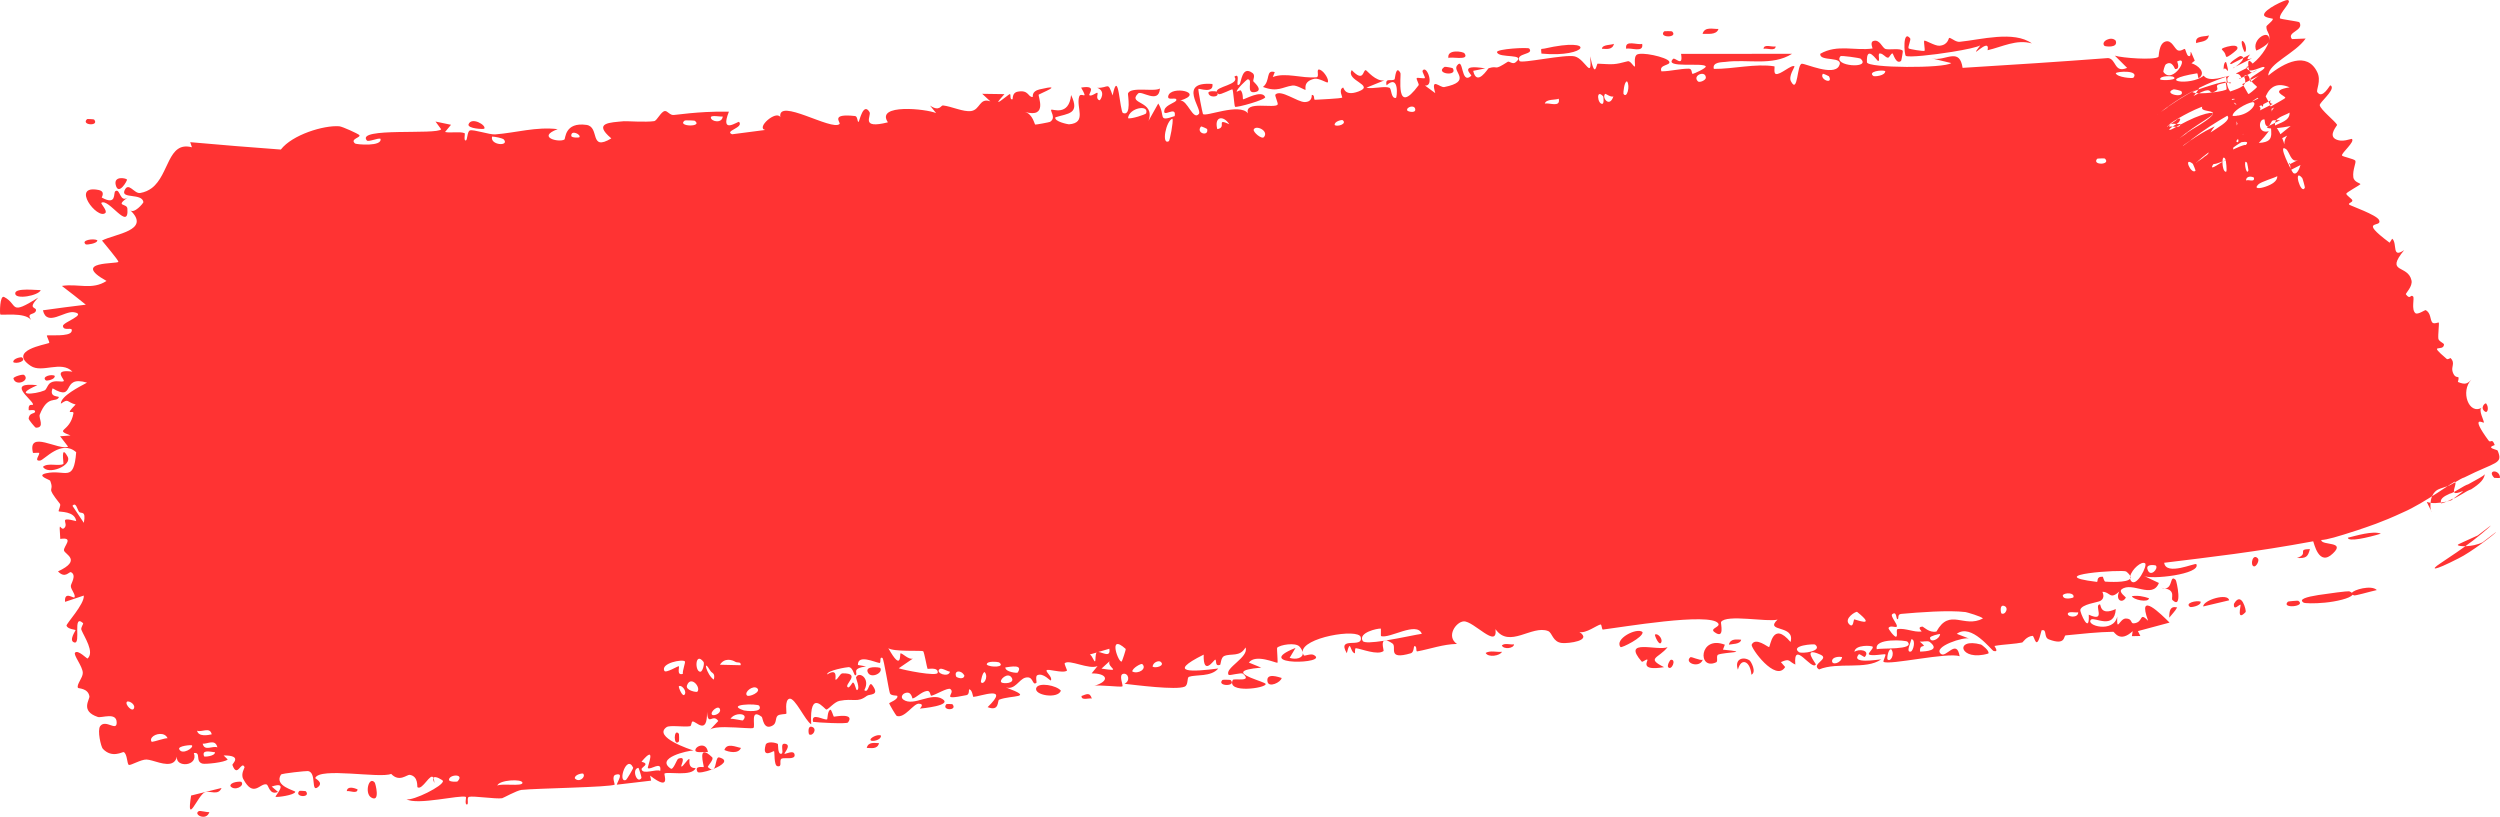 <?xml version="1.0" encoding="UTF-8"?> <svg xmlns="http://www.w3.org/2000/svg" viewBox="0 0 594.336 194.178" fill="none"><path d="M47.233 192.854C47.6 192.643 49.133 193.153 49.774 193.062C49.058 195.292 45.879 193.619 47.233 192.854ZM107.221 29.667C106.745 30.239 106.271 30.811 105.801 31.382C107.214 31.679 109.148 31.189 110.442 31.654C110.658 31.732 110.179 33.349 110.685 33.397C111.193 33.445 110.995 31.274 111.723 31.007C112.554 30.715 116.403 32.054 117.721 31.952C122.668 31.566 127.512 30.073 132.58 30.707C127.486 32.592 132.838 33.951 134.171 33.178C134.483 32.999 134.183 28.963 139.419 29.693C142.697 30.157 139.979 36.111 145.333 32.9C140.83 29.1 145.102 29.142 148.305 28.82C148.851 28.765 153.545 29.097 155.513 28.798C156.2 28.694 157.13 26.512 158.056 26.4C158.692 26.324 159.258 27.451 160.201 27.334C162.68 27.03 165.189 26.78 167.762 26.64C169.568 26.543 171.405 26.505 173.288 26.549C171.048 32.156 175.473 28.736 175.711 28.981C176.869 30.389 172.089 31.121 174.048 31.922C176.738 31.578 179.245 31.245 181.902 30.899C179.672 30.377 184.518 26.126 185.514 27.846C184.752 23.073 197.791 31.217 199.585 29.478C199.953 29.111 197.214 26.916 203.282 27.586C203.934 27.662 203.792 29.128 204.12 28.97C204.317 28.874 205.22 24.181 206.713 26.635C207.266 27.529 204.375 30.775 211.084 29.079C208.067 24.581 220.25 25.876 222.546 26.889C222.06 26.291 221.574 25.692 221.09 25.094C223.388 26.637 223.671 25.013 224.169 25.065C226.174 25.271 229.061 26.676 230.894 26.394C233.04 26.068 232.833 23.151 235.446 24.1C234.798 23.5 234.15 22.901 233.504 22.302C235.259 22.329 237.022 22.355 238.792 22.38C235.007 26.54 239.69 22.499 239.998 22.392C240.501 22.214 239.88 23.848 240.725 23.588C240.812 23.549 240.572 22.071 241.887 21.805C244.639 21.254 244.341 23.158 245.509 23.049C245.616 23.031 245.139 21.719 247.141 21.251C253.5 19.759 247.189 22.28 246.952 22.484C246.648 22.753 249.265 28.191 243.661 26.611C245.538 27.107 245.909 29.572 246.12 29.618C246.305 29.655 249.465 29.068 249.636 28.969C251.131 28.011 249.634 26.419 249.914 26.093C250.141 25.83 254.12 27.751 254.635 22.588C256.822 27.149 253.898 26.937 250.898 27.889C250.523 28.887 253.953 29.572 254.132 29.556C258.481 29.219 255.782 25.535 256.547 22.992C256.947 21.662 258.924 24.165 257.022 20.823C260.953 20.157 258.704 22.347 258.981 22.625C259.406 23.032 260.701 21.935 260.883 22.054C261.151 22.231 260.363 23.497 261.393 23.844C261.563 23.893 263.013 21.706 260.866 20.877C263.657 20.96 263.295 19.216 264.507 22.692C265.907 15.833 266.199 26.554 266.981 26.873C269.063 27.711 268.079 22.485 268.164 22.22C268.781 20.516 274.437 21.902 275.759 21.036C275.509 24.874 271.368 21.416 270.568 22.218C267.891 24.889 274.754 23.805 273.04 28.735C273.812 27.358 274.587 25.981 275.359 24.603C277.201 27.546 275.027 29.059 279.263 27.604C279.765 24.902 276.239 28.259 276.834 26.115C277.181 24.857 279.67 24.4 279.67 23.751C279.658 22.971 277.464 24.067 277.728 22.845C278.316 20.207 286.738 22.02 280.578 23.914C282.322 23.735 283.624 28.791 285.019 27.075C285.921 25.961 279.84 19.313 288.236 19.963C288.603 22.37 284.974 20.938 284.899 21.129C284.794 21.407 285.851 26.82 285.981 27.081C286.439 27.939 294.679 24.35 296.686 26.952C295.728 23.852 303.044 25.883 303.741 24.859C303.926 24.577 303.001 22.705 303.206 22.482C304.484 21.155 308.475 24.311 310.207 24.262C312.146 24.209 311.769 22.559 311.877 22.553C312.734 22.578 312.146 23.765 312.666 23.72C313.451 23.652 318.86 23.45 319.11 23.192C319.182 23.112 318.15 21.275 319.294 20.818C319.494 20.739 319.542 23.012 322.948 21.753C327.047 20.239 319.807 19.176 321.359 16.667C324.328 19.821 323.968 16.486 324.72 16.69C324.98 16.765 327.092 19.453 329.117 19.108C327.69 19.688 326.263 20.268 324.833 20.848C326.315 21.23 329.062 20.386 330.291 20.852C330.894 21.079 330.604 23.452 331.861 23.286C332.128 23.238 332.718 17.466 329.634 20.285C329.207 18.276 330.876 19.471 331.561 18.837C331.664 18.739 331.824 15.311 332.926 17.343C333.191 17.844 331.574 27.937 337.252 20.263C337.434 20.015 336.632 18.834 336.807 18.56C336.93 18.375 338.567 18.746 338.729 18.555C338.894 18.352 338.012 17.062 338.204 16.779C339.192 15.317 341.076 20.563 338.774 20.341C339.586 20.942 340.399 21.543 341.213 22.143C340.064 18.167 342.318 20.907 343.363 20.695C350.044 19.342 345.307 17.085 346.355 15.629C348.034 13.29 347.189 20.327 349.774 18.02C350.019 17.803 346.42 15.145 353.098 16.259C352.143 16.454 351.176 16.649 350.228 16.843C351.101 20.709 353.698 16.285 353.915 16.211C356.437 15.46 354.825 17.015 358.454 14.683C358.779 14.474 359.596 15.377 360.278 14.835C363.117 12.6 356.217 13.964 355.892 12.396C355.737 11.628 363.255 11.195 363.555 11.54C364.792 13.081 360.196 12.547 361.225 14.502C361.625 15.194 372.17 12.816 374.412 13.419C376.971 14.126 378.531 19.332 378.038 13.374C379.235 19.162 379.508 15.12 379.825 15.134C383.722 15.346 383.742 15.403 386.968 14.562C387.681 14.378 388.443 16.099 388.673 15.778C388.805 15.584 388.363 13.709 389.04 13.061C389.985 12.173 396.291 13.593 396.818 14.604C397.363 15.614 394.289 15.283 394.979 16.961C397.193 16.944 399.217 16.338 401.477 16.324C402.407 16.324 402.039 17.572 402.439 17.562C402.614 17.561 405.686 16.221 405.511 15.787C405.121 14.779 395.361 16.332 397.763 13.993C398.215 13.542 400.217 16.171 399.645 12.812C408.46 12.816 417.292 12.806 426.035 12.79C421.306 15.768 415.423 14.012 410.187 14.714C409.457 14.808 406.988 14.697 407.44 16.38C411.994 16.426 417.4 15.047 421.836 15.772C421.979 15.797 421.611 17.378 422.146 17.576C423.161 17.943 425.998 15.19 426.615 15.78C426.712 15.921 425.118 18.107 425.775 19.345C427.457 22.523 427.172 15.174 428.379 15.152C429.339 15.137 435.787 18.115 437.177 15.734C438.619 13.201 432.433 14.774 432.748 12.782C436.815 10.438 441.138 12.147 445.17 11.525C445.237 11.513 444.49 10.044 445.355 9.748C446.857 9.233 447.454 11.36 448.226 11.637C449.026 11.934 451.91 11.349 452.36 12.103C452.418 12.201 452.038 14.403 451.955 14.471C450.783 15.474 450.066 12.731 449.948 12.706C449.504 12.642 449.206 13.746 448.816 13.718C448.179 13.671 447.739 12.717 446.894 12.708C446.309 12.698 447.044 14.542 446.477 14.507C446.272 14.487 443.638 10.365 443.835 14.804C443.925 16.208 462.258 16.282 463.872 14.991C462.31 14.606 460.718 14.224 459.098 13.843C460.925 14.387 462.757 13.45 464.145 13.371C465.342 13.301 466.229 13.801 466.579 16.132C478.256 15.419 489.83 14.666 501.169 13.803C503.164 14.023 502.574 17.487 505.686 16.134C504.736 15.165 503.766 14.197 502.771 13.231C504.561 13.79 512.144 14.353 513.141 13.515C513.274 13.405 513.151 10.347 514.838 9.862C516.355 9.428 516.933 11.656 517.782 11.982C518.48 12.251 519.214 11.544 519.414 11.643C519.579 11.721 519.837 13.097 520.229 13.288C521.439 13.875 519.984 10.108 521.769 14.416C521.519 14.627 521.264 14.838 520.996 15.05C522.543 15.489 524.543 17.259 522.783 18.547C522.466 18.771 522.563 17.389 522.306 17.43C511.779 19.151 520.789 20.586 523.896 17.981C524.498 18.902 525.983 18.869 527.137 18.666C528.344 18.455 529.094 18.097 529.179 18.282C529.429 18.815 529.212 20.49 530.159 21.713C530.191 21.866 531.416 21.366 530.541 21.676C530.159 21.82 528.869 22.341 527.972 22.976C527.562 23.274 527.297 23.57 527.582 23.699C527.87 23.829 528.532 23.864 529.372 23.929C529.724 23.952 530.306 23.834 530.706 23.744C531.104 23.653 531.309 23.585 531.326 23.546C531.366 23.472 530.741 23.48 530.551 23.557C531.429 25.562 532.416 24.812 530.744 24.27C529.851 24.046 528.029 23.897 524.538 25.024C521.076 26.064 516.388 28.951 515.9 29.441C515.153 30.074 515.063 30.223 515.243 30.148C515.583 29.66 517.235 28.811 517.602 28.342C518.447 27.967 518.435 28.306 518.052 28.967C517.69 29.428 516.063 30.265 515.728 30.747C515.648 30.992 515.963 30.915 516.753 30.495C517.585 30.045 518.727 29.405 519.982 28.777C522.351 27.61 524.308 26.993 525.248 26.87C526.15 26.773 526.422 26.955 525.533 27.645C525.025 28.031 524.198 28.541 522.543 29.628C521.729 30.168 520.694 30.877 519.619 31.693C518.59 32.466 517.42 33.465 517.747 33.236C518.062 32.784 519.589 31.999 519.929 31.566C520.309 31.315 520.714 31.05 521.156 30.762C532.346 24.162 520.572 28.11 524.218 24.49C525.283 23.455 529.162 22.109 531.224 21.385C533.383 20.594 534.315 19.946 533.46 18.11C534.855 17.02 534.79 19.392 535.05 19.445C535.252 19.463 536.405 18.282 537.222 17.898L533.126 19.977C532.973 20.059 533.096 20.082 533.286 20.237C533.373 20.309 534.345 22.177 534.465 22.306C534.555 22.424 534.813 22.235 535.357 21.795C535.88 21.371 536.565 20.775 536.572 20.665C536.577 20.518 534.95 19.354 534.99 18.807C534.925 18.236 538.369 16.659 538.362 16.062C538.134 15.259 534.45 18.097 534.075 15.922C535.94 15.377 538.687 12.163 539.389 9.884C539.241 10.504 537.159 11.773 536.397 12.033C535.123 9.261 539.866 6.631 539.419 9.622C539.824 7.931 538.794 7.725 538.796 6.342C538.799 5.987 540.291 5.106 540.351 4.486C540.339 4.372 538.209 4.229 538.234 3.52C538.247 2.225 543.245 -0.077 543.795 0.002C545.285 0.179 541.733 3.06 542.023 4.362C542.071 4.546 546.497 5.101 546.639 5.288C547.859 7.307 543.495 7.605 544.885 9.292C545.967 9.238 547.049 9.193 548.131 9.161C545.64 12.742 539.269 15.074 539.256 17.958C543.075 14.81 548.484 12.159 550.883 17.14C551.913 19.217 550.548 21.448 550.911 21.93C552.16 23.651 553.842 20.231 554.015 20.281C554.155 20.355 554.25 20.449 554.302 20.558C554.302 20.558 554.302 20.558 554.302 20.558C554.82 21.665 551.381 24.413 551.483 25.018C551.65 26.064 555.207 28.86 555.614 29.682C555.629 29.873 553.56 32.081 555.164 33.033C556.767 33.994 558.963 32.912 559.118 33.027C559.951 33.673 556.584 36.4 556.772 36.966C556.854 37.243 559.651 37.763 559.936 38.193C560.216 38.621 559.251 40.381 559.463 42.1C559.618 43.375 561.258 43.533 561.133 43.813C561.025 43.995 557.826 45.751 557.796 46.026C557.726 46.425 559.163 47.247 559.233 47.619C559.338 48.149 558.099 48.272 558.494 48.655C558.801 48.912 565.009 51.084 565.577 52.295C566.574 54.294 560.288 51.869 568.078 57.691C568.128 57.729 568.681 56.722 568.731 56.758C569.993 57.937 568.528 61.532 571.55 59.462C566.941 65.112 572.405 62.813 573.287 66.625C573.647 68.07 571.852 69.757 571.95 69.959C573.067 71.443 573.022 69.827 573.684 70.493C574.044 70.865 573.19 73.592 574.234 74.455C574.769 74.891 576.521 73.649 576.659 73.728C577.956 74.392 577.676 76.009 578.243 76.672C578.618 77.116 579.708 76.592 579.78 76.672C579.915 76.839 579.568 79.635 579.68 80.505C579.763 81.17 581.047 81.583 581.025 81.906C580.917 83.808 576.936 81.31 581.655 85.318C581.937 85.567 582.542 85.07 582.594 85.124C583.787 86.351 582.644 87.137 583.089 88.439C583.877 90.665 584.916 88.597 584.324 90.803C586.111 91.544 586.593 91.209 587.546 90.25C584.846 92.99 586.938 98.771 590.042 96.894C588.995 97.341 590.73 100.275 590.472 100.483C590.337 100.588 587.106 98.551 591.599 104.71C592.164 105.475 592.392 103.966 593.084 105.801C590.825 106.524 593.684 106.873 593.774 107.121C595.131 110.378 593.399 109.697 585.854 113.503C584.926 113.723 582.559 115.517 581.615 115.655C580.435 116.032 579.593 116.323 579.245 116.594C577.171 118.153 577.896 121.688 577.996 121.65C578.118 121.593 577.223 120.041 576.973 119.432C576.834 119.131 577.356 119.688 579.043 119.595C580.682 119.539 582.852 119.005 582.902 118.844C582.907 118.833 582.912 118.821 582.917 118.81L585.539 116.803C585.489 116.719 585.064 116.914 584.689 117.044C584.319 117.172 583.992 117.242 583.772 117.219C583.322 117.18 583.329 116.752 583.447 116.261C583.557 115.775 583.752 115.241 583.754 114.953C583.769 114.655 583.677 114.535 583.644 114.529C583.854 114.052 576.389 119.617 571.273 121.808C566.081 124.232 562.892 125.213 560.428 126.056C555.659 127.608 553.168 128.336 551.823 128.376C551.958 129.774 557.734 128.607 554.632 131.555C551.228 134.905 550.093 128.916 549.931 128.685C535.75 131.304 525.68 132.405 514.501 133.79C514.928 136.988 521.901 133.727 522.149 134.118C523.343 136.516 511.197 137.882 509.647 136.895C510.827 137.464 512.006 138.033 513.246 138.593C511.689 142.497 506.89 138.186 504.393 140.098C503.561 140.72 505.421 141.958 505.393 142.059C504.561 143.595 502.814 142.668 503.821 140.618C501.542 142.722 501.672 140.655 499.827 140.696C499.73 140.699 500.682 142.102 499.28 142.872C498.63 143.232 494.879 143.626 494.564 144.972C494.426 145.54 496.841 151.116 496.568 146.13C500.919 148.121 497.645 143.733 499.23 143.682C499.48 143.682 499.19 146.514 502.996 144.792C502.699 149.874 497.903 146.604 497.118 147.295C495.656 148.705 502.504 150.597 503.344 146.569C503.176 150.527 503.891 147.042 505.381 147.043C507.003 147.044 506.428 148.279 507.288 148.193C509.712 147.958 508.43 145.316 510.687 147.576C507.913 140.118 513.948 146.19 515.778 148.014C513.229 148.698 510.822 149.36 508.255 150.034C508.447 150.421 508.64 150.807 508.832 151.194C508.125 151.214 507.485 151.226 506.825 151.239C506.888 150.842 506.95 150.444 507.013 150.047C503.914 152.922 502.676 150.197 502.417 150.193C498.872 150.238 494.756 150.689 491.087 151.051C490.52 151.107 491.21 153.578 487.086 152.004C485.759 151.503 486.761 149.429 485.349 149.866C484.037 155.362 483.727 151.113 483.192 151.159C481.71 151.306 480.907 152.714 480.77 152.741C479.913 152.921 478.846 153.029 477.731 153.134C476.514 153.248 475.234 153.357 474.147 153.568C474.109 153.592 475.331 155.122 473.957 154.767C473.459 154.641 468.618 148.07 465.197 150.686C466.197 151.066 467.189 151.447 468.171 151.829C467.019 151.276 459.333 153.771 461.43 155.457C462.662 156.492 465.157 151.723 465.874 156.016C463.087 154.979 449.049 158.23 447.772 157.331C447.602 157.202 448.434 155.711 448.201 155.551C447.999 155.432 444.792 156.06 444.31 155.561C444.023 155.264 445.38 154.273 445.217 153.779C445.09 153.427 440.956 153.197 440.871 154.977C441.823 154.18 444.692 154.54 443.35 156.156C443.178 156.358 442.088 155.313 441.876 155.568C439.924 157.917 446.289 156.818 447.254 156.747C443.498 159.349 436.972 157.277 432.448 159.153C430.421 157.859 435.058 156.663 432.806 155.642C428.122 153.527 431.801 157.772 431.681 157.971C430.674 159.549 426.285 151.963 426.81 157.987C425.13 157.223 425.585 156.417 423.383 157.406C423.718 157.797 424.056 158.187 424.391 158.578C422.146 162.294 416.108 153.953 416.438 153.247C417.352 151.356 420.337 153.919 420.567 153.83C420.909 153.699 421.364 147.5 425.673 152.626C426.882 148.387 419.339 150.398 422.584 147.295C420.232 147.966 410.379 145.955 409.15 147.873C409.005 148.123 410.132 152.141 407.58 150.268C406.368 149.376 409.077 149.092 408.482 148.206C406.64 145.494 385.184 149.178 381.06 149.673C380.798 149.7 380.788 148.424 380.528 148.458C379.73 148.561 376.964 150.699 375.469 150.236C378.661 152.332 372.855 153.004 371.363 152.869C369.101 152.662 369.051 150.419 368.046 150.025C364.167 148.507 358.834 154.285 355.53 149.57C356.094 154.474 350.311 147.574 347.972 147.722C346.132 147.838 343.723 151.31 346.372 153.089C343.173 153.123 339.901 154.313 336.95 154.853C336.46 154.943 337.02 153.434 336.19 153.634C336.115 153.662 336.127 155.096 335.415 155.303C329.552 157.028 332.206 153.765 331.021 152.965C330.356 152.516 329.877 152.306 329.534 152.251C332.981 151.693 336.95 150.807 338.014 150.68C336.85 147.608 330.359 151.909 328.31 151.221C328.24 151.196 328.339 149.442 328.267 149.436C328.267 149.436 328.265 149.436 328.265 149.436C327.51 149.363 322.819 150.384 323.961 152.374C324.268 152.905 326.453 152.729 329.022 152.333C328.354 152.777 329.034 154.678 328.917 154.771C327.495 155.852 323.668 154.251 322.344 154.099C322.041 154.067 322.164 155.31 322.114 155.317C320.907 155.129 321.106 151.536 320.184 155.299C317.685 151.04 324.156 154.319 323.491 151.476C322.976 149.29 309.38 151.57 309.692 155.056C309.617 154.686 309.39 154.238 308.962 153.741C308.013 152.638 304.229 153.305 303.621 154C303.519 154.136 303.831 157.52 303.696 157.562C303.356 157.667 298.488 155.377 296.898 157.515C297.878 157.916 298.855 158.317 299.835 158.719C294.151 159.193 295.111 160.132 297.083 160.997C297.178 160.999 297.281 161.12 297.373 161.127C298.898 161.761 300.84 162.335 300.89 162.599C301.072 163.612 291.475 164.932 293.087 161.644C293.309 161.194 297.878 162.246 295.496 160.176C295.079 159.813 292.267 160.676 292.097 160.44C290.962 158.875 297.043 156.205 296.096 153.929C294.754 156.271 292.714 155.252 291.022 155.961C290.252 156.281 290.19 157.995 290.095 158.035C288.665 158.592 289.348 156.747 288.863 156.829C288.603 156.881 286.014 160.894 286.156 155.626C276.979 160.2 283.819 159.671 289.628 158.924C287.933 160.971 284.254 160.329 282.675 160.895C282.107 161.1 282.585 162.817 281.635 163.241C279.663 164.115 269.896 162.845 267.329 162.563C268.828 161.83 268.231 159.965 267.049 160.187C265.867 160.409 267.059 162.869 266.846 163.159C266.617 163.46 260.946 162.684 260.051 163.081C264.17 161.848 263.082 160.025 259.511 160.094C259.988 159.509 260.458 158.925 260.931 158.341C258.911 159.264 254.265 156.705 253.13 157.654C252.95 157.806 253.75 159.349 253.65 159.434C252.635 160.19 248.936 158.831 248.792 159.388C248.683 159.851 250.329 161.072 249.804 161.772C249.695 161.919 248.04 159.877 246.613 160.514C246.084 160.749 246.522 162.231 246.392 162.329C245.304 163.137 245.789 160.551 243.738 161.111C242.233 161.525 241.303 164.087 239.122 163.42C246.253 166.077 240.392 165.179 237.524 166.35C237.07 166.537 237.663 169.244 234.792 168.113C240.344 162.739 232.911 165.622 231.378 165.678C231.292 165.667 231.133 163.865 230.376 163.891C230.313 163.897 230.493 165.109 229.786 165.254C223.101 166.619 227.318 164.932 225.951 163.822C225.369 163.349 222.239 165.304 221.373 165.407C221.171 165.426 221.185 164.152 220.397 164.257C219.005 164.447 217.853 165.883 216.945 166.055C216.839 166.068 216.692 164.07 215.008 164.84C214.535 165.055 214.04 165.803 214.769 166.329C217.179 168.06 221.36 164.478 224.047 166.182C226.522 167.733 219.119 168.422 218.703 168.46C218.56 168.477 219.956 167.381 218.453 167.289C217.17 167.215 215.101 170.83 213.18 170.208C213.032 170.163 211.343 167.339 211.391 167.164C211.456 167.034 213.693 166.24 213.304 165.416C213.257 165.322 211.803 165.443 211.57 164.826C211.283 164.074 210.116 156.585 209.788 156.418C208.944 156.007 209.591 157.689 209.058 157.606C207.91 157.433 203.895 155.47 203.953 158.09C204.599 158.201 205.246 158.312 205.895 158.424C202.369 158.935 203.96 159.943 203.491 160.467C202.988 161.034 202.987 158.728 201.779 158.594C201.501 158.566 196.487 159.387 196.652 160.343C199.324 158.622 198.49 161.528 198.62 161.57C199.121 161.722 199.638 160.089 200.3 160.076C204.947 160.009 200.452 162.839 201.588 163.41C201.985 163.602 202.632 162.193 202.791 162.252C203.315 162.442 203.445 164.22 203.776 164.053C204.547 163.665 203.448 161.211 203.502 161.076C204.1 159.453 207.031 161.22 205.479 164.079C206.591 164.994 206.485 161.657 207.409 162.93C209.247 165.451 206.718 164.945 206.08 165.429C203.784 167.172 203.025 165.941 199.602 166.612C198.377 166.85 197.035 168.565 196.474 168.692C196.117 168.772 192.389 163.37 192.851 172.184C191.456 171.421 188.995 165.755 187.663 166.109C186.467 166.431 187.057 169.521 186.952 169.649C186.786 169.85 185.329 169.698 184.843 170.172C184.281 170.731 184.655 171.901 183.745 172.447C181.485 173.801 181.35 170.616 181.097 170.425C178.188 168.213 179.687 172.658 179.099 173.061C178.94 173.169 178.132 173.139 177.041 173.073C174.302 172.923 169.965 172.559 168.842 173.439C169.491 172.76 170.116 172.082 170.758 171.403C169.427 169.493 168.331 172.809 168.08 169.253C168.176 175.013 165.38 171.33 164.634 171.524C164.338 171.603 164.421 172.58 164.049 172.645C162.617 172.904 159.244 172.323 158.465 172.866C155.124 175.208 164.205 178.239 164.879 178.411C163.531 178.431 155.671 180.186 159.477 182.733C160.066 183.126 160.919 180.495 161.234 180.376C163.318 179.587 161.789 181.991 161.971 182.2C162.269 182.537 163.515 180.227 163.898 180.47C164.027 180.548 163.36 182.682 165.382 182.604C164.526 184.686 158.708 183.379 157.983 183.897C157.736 184.081 159.62 188.309 154.555 184.391C154.634 184.789 154.713 185.187 154.792 185.585C152.025 185.91 149.349 186.227 146.629 186.544C146.88 185.602 148.337 183.659 146.395 184.162C145.281 184.452 146.228 186.465 146.128 186.531C145.143 187.165 127.465 187.405 123.981 187.786C122.839 187.916 119.623 189.725 119.371 189.767C117.9 190.003 112.526 189.16 111.503 189.437C110.858 189.614 111.55 191.311 110.965 191.255C110.423 191.2 110.911 189.511 110.748 189.449C109.318 188.91 99.221 191.497 96.634 190.008C98.164 190.431 105.503 186.817 105.304 185.646C105.287 185.486 103.389 184.292 103.042 184.924C102.353 183.507 100.451 187.975 99.247 187.156C99.113 187.063 99.531 184.583 97.444 184.21C96.716 184.084 94.984 186.067 92.99 183.98C90.33 185.121 75.921 182.319 74.943 184.971C74.912 185.112 76.975 185.977 75.619 187.095C73.828 188.579 75.362 183.68 73.237 183.305C72.89 183.252 66.968 183.852 66.795 184.153C65.049 186.912 70.246 187.933 70.197 188.249C70.009 189.054 65.728 189.609 65.512 189.422C65.343 189.228 68.86 185.557 64.592 186.993C65.083 187.418 65.58 187.843 66.084 188.268C64.067 189.14 63.867 186.639 63.386 186.493C61.853 186.028 60.298 189.849 57.819 185.175C57.178 183.935 58.212 182.542 58.132 182.356C57.365 180.685 56.422 185.18 55.245 181.841C55.16 181.591 57.8 179.572 53.157 179.594C53.479 179.913 53.819 180.232 54.133 180.551C53.45 181.274 48.777 181.715 48.15 181.545C46.311 181.052 47.903 178.747 46.085 179.024C47.246 182.181 41.708 182.59 42.062 179.872C41.42 182.654 38.287 181.411 36.143 180.817C35.645 180.682 35.198 180.581 34.833 180.566C33.556 180.519 31.048 182.02 30.643 181.85C30.16 181.639 30.309 179.31 29.427 178.798C29.176 178.652 26.647 180.38 24.443 178.007C24.01 177.549 23.074 173.617 23.828 172.616C25.139 170.902 27.803 174.053 27.738 171.721C27.68 169.223 24.164 170.753 23.258 170.448C19.01 169.029 21.373 166.327 21.256 165.523C20.912 163.577 18.63 163.699 18.538 163.528C18.119 162.761 19.687 161.169 19.684 159.978C19.676 158.425 17.365 155.694 17.852 155.156C18.549 154.389 20.691 156.667 20.824 156.554C22.519 155.01 20.065 151.48 19.353 149.739C19.137 149.203 19.916 148.292 19.745 148.138C17.146 145.798 19.346 153.186 17.683 152.739C16.22 152.344 18.005 149.928 17.959 149.8C17.87 149.659 16.123 149.59 15.815 148.769C15.63 148.351 20.135 143.628 19.92 141.586C18.412 142.076 16.923 142.575 15.466 143.084C15.249 140.411 17.454 142.305 17.68 142.024C18.114 141.456 16.808 140.141 16.837 139.294C16.837 138.754 18.284 136.785 16.9 136.037C16.429 135.779 15.53 137.686 13.787 135.841C19.543 133.168 15.438 131.818 15.215 130.875C15.011 129.934 17.778 127.597 14.328 128.121C13.968 122.92 14.33 126.471 15.296 125.519C16.472 124.353 13.575 122.726 18.121 123.886C17.787 121.45 14.16 121.747 13.965 121.565C13.791 121.396 14.552 120.164 14.249 119.769C10.62 115.203 13.074 117.254 11.932 114.291C11.84 114.022 8.476 113.079 10.968 112.511C15.536 111.495 17.535 114.922 18.111 107.506C14.573 104.383 10.55 109.35 9.544 109.491C7.955 109.696 9.521 108.098 9.305 107.688C9.226 107.554 7.853 107.758 7.829 107.64C6.5 102.057 14.017 107.209 16.192 106.185C15.566 105.36 14.926 104.537 14.288 103.716C15.109 103.652 15.935 103.59 16.758 103.531C12.768 101.965 16.595 102.889 17.454 98.301C17.645 97.269 15.076 99.103 17.982 96.168C15.757 95.572 16.428 94.619 14.462 95.974C14.456 94.137 18.916 91.934 20.687 90.965C14.301 89.066 18.141 95.666 12.503 92.318C11.579 94.624 14.182 94.077 13.986 94.46C13.284 95.832 11.359 93.769 9.441 98.589C9.135 99.38 10.726 101.678 8.55 101.681C8.314 101.677 6.803 99.729 6.814 99.581C6.896 97.978 8.324 98.493 8.338 97.827C8.36 97.194 6.83 97.663 6.816 97.49C6.647 95.499 8.063 96.651 7.833 96.039C7.346 94.705 1.424 90.755 8.884 91.577C2.89 94.188 8.211 93.806 10.559 92.831C11.159 92.585 11.253 91.387 12.113 90.935C13.216 90.351 14.528 90.877 15.104 90.639C15.72 90.379 12.094 87.672 17.221 88.353C14.561 85.616 9.997 88.794 7.303 86.986C1.802 83.329 10.723 81.94 11.67 81.543C11.919 81.428 11 79.855 11.164 79.75C11.447 79.576 16.572 80.138 17.017 78.801C17.481 77.455 15.166 78.916 14.96 77.535C14.84 76.595 20.893 74.778 17.575 74.224C15.286 73.839 11.129 77.763 10.205 73.768C13.671 73.273 17.085 72.838 20.402 72.435C18.547 70.936 16.649 69.448 14.706 67.974C18.583 67.361 21.851 69.036 25.326 66.792C16.742 61.994 28.055 62.818 28.136 62.234C28.195 61.873 24.796 57.911 24.248 57.19C27.249 55.599 36.126 54.818 30.891 49.904C31.841 51.013 34.117 48.255 34.095 48.048C33.796 45.865 28.779 47.304 29.582 45.332C30.532 43.04 31.895 46.134 33.332 45.882C34.464 45.687 35.32 45.271 36.09 44.709C40.279 41.494 39.847 33.478 45.627 35.015C45.491 34.609 45.356 34.204 45.222 33.799C52.561 34.448 59.565 35.038 66.766 35.553C69.484 32.034 76.952 29.745 80.636 30.017C81.393 30.072 85.083 31.784 85.402 32.093C85.948 32.689 83.085 33.013 84.415 34.121C84.712 34.351 90.982 34.908 90.446 32.978C89.78 32.776 87.556 33.83 87.2 33.383C84.584 30.216 103.918 32.117 104.88 30.732C104.428 30.119 103.982 29.506 103.532 28.893C104.744 29.153 105.97 29.411 107.221 29.667ZM52.668 187.327C51.884 189.283 49.815 187.824 48.661 188.373C46.987 189.144 44.244 196.657 45.431 189.126C47.808 188.532 50.258 187.933 52.668 187.327ZM88.24 189.586C86.601 188.587 87.71 184.346 89.097 186.052C89.253 186.246 90.482 190.928 88.24 189.586ZM71.186 188.018C71.25 187.961 72.664 188.045 72.719 188.109C74.021 189.773 69.758 189.511 71.186 188.018ZM151.763 182.541C150.041 182.821 151.509 186.568 152.504 184.935C152.566 184.831 151.877 182.526 151.763 182.541ZM150.526 182.51C148.989 179.167 146.721 186.244 148.8 185.428C149 185.346 150.596 182.673 150.526 182.51ZM82.441 188.081C82.582 186.765 84.257 187.352 84.993 187.645C85.004 188.844 83.12 187.916 82.441 188.081ZM124.208 186.112C124.24 185.079 118.557 185.402 118.23 186.777C119.104 186.161 124.198 187.042 124.208 186.112ZM138.647 183.932C138.49 183.762 136.55 184.135 136.657 185.041C137.666 186.184 139.341 184.704 138.647 183.932ZM167.308 182.355C167.403 182.12 165.573 176.428 169.293 180.02C169.84 180.546 168.1 182.169 168.296 182.365C168.702 182.747 169.015 182.917 169.26 182.936C167.658 183.515 166.006 183.842 165.824 183.501C164.967 181.89 167.264 182.453 167.308 182.355ZM182.007 177.108C182.274 176.144 184.421 176.511 184.934 176.868C185.022 176.935 184.819 179.437 185.768 179.189C186.506 178.988 185.223 176.522 186.706 176.834C188.207 177.145 186.355 179.083 186.493 179.203C186.674 179.361 188.887 178.072 188.914 179.552C188.93 180.649 186.432 180.071 185.847 180.342C185.07 180.692 186.153 182.451 184.799 182.146C183.949 181.956 184.204 178.722 184.018 178.572C183.858 178.452 181.088 180.482 182.013 177.118C182.011 177.114 182.009 177.111 182.007 177.108ZM169.689 182.767C169.58 182.883 169.434 182.949 169.26 182.936C169.404 182.883 169.554 182.823 169.689 182.767ZM57.389 185.888C58.25 186.871 55.718 188.162 54.763 186.87C54.721 185.825 57.282 185.736 57.389 185.888ZM170.987 180.068C173.392 180.724 171.718 181.937 169.689 182.767C170.31 182.124 170.184 179.848 170.987 180.068ZM103.042 184.924C103.154 185.159 103.234 185.53 103.266 186.142C102.969 185.483 102.931 185.123 103.042 184.924ZM108.742 185.79C110.621 183.843 106.653 184.083 106.746 185.416C106.774 185.92 108.663 185.868 108.742 185.79ZM154.017 182.595C153.834 182.422 156.248 176.633 152.507 181.088C154.672 181.63 152.461 182.372 152.524 182.863C152.706 184.275 156.149 182.71 156.95 183.277C157.401 180.706 154.64 183.163 154.022 182.594C154.02 182.595 154.018 182.595 154.017 182.595ZM208.975 176.675C208.602 178.193 207.068 177.819 206.055 177.8C206.423 176.283 207.952 176.658 208.975 176.675ZM472.702 155.366C465.862 157.402 464.454 151.445 470.965 153.232C471.1 153.27 473.072 154.713 472.702 155.366ZM413.161 159.21C412.274 156.635 414.408 156.022 415.915 156.985C416.255 157.202 417.672 159.764 416.368 160.404C416.133 157.21 413.933 156.174 413.161 159.21ZM172.213 178.297C172.788 176.496 174.996 177.614 176.152 177.806C175.547 179.298 173.229 178.786 172.213 178.297ZM449.614 154.354C448.861 154.222 448.571 156.557 448.716 156.735C449.369 157.557 450.568 155.58 449.614 154.354ZM165.323 178.445C165.158 177.401 167.932 176.216 168.296 178.802C167.669 178.652 165.43 179.101 165.323 178.445ZM207.01 176.018C206.539 175.514 208.722 174.403 209.445 174.886C209.466 176.008 207.317 176.346 207.01 176.018ZM437.927 156.199C437.267 156.058 435.645 156.143 435.547 157.085C435.43 158.262 437.767 157.654 437.927 156.199ZM584.291 129.543C584.256 129.931 587.613 130.19 590.21 128.912L593.386 126.479C593.434 126.729 587.336 131.37 584.511 132.727C578.143 135.986 577.861 135.453 580.03 134.015C580.597 133.621 581.35 133.122 582.247 132.516C583.269 131.84 584.511 131.002 585.774 130.091C588.44 128.238 592.224 125.048 592.132 124.931L589.043 127.295C586.661 128.398 584.199 129.431 584.291 129.543ZM456.402 152.537C458.689 154.52 456.179 152.627 456.482 154.911C457.904 154.862 461.355 154.654 458.774 152.621C458.271 152.229 457.072 152.624 456.402 152.537ZM454.412 151.948C454.265 152.71 453.015 155.187 454.267 154.902C454.845 154.767 455.542 152.079 454.412 151.948ZM547.672 143.279C546.337 142.465 548.349 141.908 551.136 141.462C553.84 141.045 557.979 140.511 558.469 140.568C558.786 140.688 559.008 140.818 559.146 140.94C559.441 140.229 563.79 138.976 565.052 140.278C563.255 140.686 559.903 141.673 559.643 141.54C559.483 141.499 559.361 141.454 559.271 141.4C558.721 142.268 555.329 143.021 552.755 143.266C550.141 143.529 547.931 143.43 547.672 143.279ZM531.074 143.573C532.933 140.299 534.063 145.302 533.873 145.494C531.613 147.903 532.778 143.947 532.663 143.784C532.466 143.514 530.926 145.478 531.081 143.572C531.079 143.572 531.076 143.572 531.074 143.573ZM543.923 143.032C543.97 142.991 544.54 142.925 545.097 142.878C545.69 142.826 546.312 142.785 546.362 142.818C548.461 144.222 542.111 144.786 543.923 143.032ZM193.045 172.8C194.371 173.221 193.227 175.182 192.327 174.564C192.253 174.502 191.878 172.428 193.045 172.8ZM453.46 152.545C453.178 152.215 445.432 151.579 446.182 154.362C446.792 153.972 455.507 154.638 453.46 152.545ZM397.263 156.844C398.588 156.753 397.375 159.545 396.583 158.611C396.291 158.264 396.931 156.869 397.263 156.844ZM161.412 176.244C160.081 177.798 160.084 172.852 161.409 174.468C161.459 174.532 161.466 176.183 161.412 176.244ZM407.965 157.465C403.536 159.479 403.909 150.923 410.057 153.266C409.905 153.659 409.755 154.052 409.602 154.445C416.56 155.117 410.102 155.003 408.492 155.619C407.875 155.855 408.53 157.221 407.973 157.475C407.97 157.472 407.968 157.469 407.965 157.465ZM390.287 157.279C385.399 151.646 394.084 154.845 396.446 153.853C394.326 156.534 391.232 156.42 395.603 158.604C389.563 159.615 391.914 157.004 391.645 156.827C391.342 156.628 390.495 157.521 390.287 157.279ZM401.857 156.245C402.094 156.048 404.134 157.104 404.806 156.845C404.011 158.98 400.277 157.582 401.857 156.245ZM515.705 146.839C515.695 145.216 515.923 143.995 517.582 144.41C517.145 145.277 516.288 146.077 515.705 146.839ZM51.117 178.843C49.99 178.731 47.869 178.127 48.526 179.822C48.597 179.967 51.098 179.795 51.117 178.843ZM431.499 153.226C431.231 153.051 425.533 153.425 427.655 155.024C428.267 155.508 433.508 154.811 431.499 153.226ZM461.23 150.713C460.758 150.74 458.841 151.225 458.831 151.608C458.826 152.934 461.145 151.989 461.23 150.713ZM45.639 177.2C45.485 177.033 42.241 177.327 42.602 178.11C43.272 179.591 46.116 177.777 45.639 177.2ZM197.407 168.72C197.669 168.643 198.14 170.368 198.234 170.381C198.444 170.392 203.331 169.385 201.598 171.758C201.284 172.158 194.225 171.768 193.29 171.606C192.792 169.228 195.92 171.313 196.633 171.017C196.758 170.961 196.705 168.948 197.405 168.731C197.406 168.727 197.406 168.724 197.407 168.72ZM523.768 144.18C523.778 142.642 529.729 140.881 529.939 142.717C527.887 143.212 525.735 143.71 523.768 144.18ZM520.659 144.296C519.272 143.37 522.191 142.665 523.173 143.027C523.316 144.047 520.821 144.437 520.659 144.296ZM449.836 146.031C449.294 146.456 451.271 148.516 450.913 148.984C450.686 149.276 449.319 148.562 448.969 149.295C448.871 149.527 450.383 151.494 450.753 151.37C451.283 151.199 450.608 149.604 451.196 149.538C453.145 149.323 454.935 150.34 456.814 150.138C456.982 150.117 455.574 149.076 457.004 148.96C457.224 148.94 458.711 150.546 460.363 150.133C463.525 144.435 466.856 149.425 471.398 147.042C471.138 146.559 467.499 145.542 467.286 145.511C463.22 145.01 456.104 145.577 451.988 145.945C450.931 146.037 451.548 147.123 451.096 147.207C450.738 147.271 450.976 145.132 449.836 146.031ZM51.686 177.675C51.172 175.572 49.337 176.91 48.185 176.803C48.616 178.701 50.535 177.214 51.686 177.675ZM494.061 145.563C493.511 145.702 491.677 145.252 491.59 145.898C491.49 146.74 494.099 146.998 494.061 145.563ZM224.979 167.406C225.028 167.345 226.379 167.361 226.435 167.424C227.756 169.023 223.703 168.966 224.979 167.406ZM257.112 165.465C258.111 165.13 259.091 164.397 259.563 166.074C258.891 165.863 257.079 166.661 257.112 165.465ZM301.322 162.027C300.937 159.813 304.104 161.018 304.696 161.172C304.561 162.18 301.602 163.622 301.322 162.027ZM514.683 139.888C516.615 139.801 515.783 136.486 517.235 137.862C517.475 138.094 518.934 145.029 516.47 142.652C516.04 142.223 517.325 140.388 514.683 139.888ZM411.019 153.254C411.364 151.738 412.909 152.044 413.926 152.074C413.798 153.189 411.727 153.086 411.019 153.254ZM39.835 175.502C39.171 173.958 36.862 174.397 36.141 175.291C35.871 175.607 35.792 175.979 36.043 176.34C36.055 176.356 36.089 176.362 36.141 176.36C36.654 176.337 39.293 175.429 39.835 175.502ZM176.626 171.258C176.746 171.128 176.837 171.006 176.903 170.892C177.104 170.528 177.053 170.249 176.85 170.061C176.242 169.523 174.343 169.747 173.655 170.897C174.145 170.761 176.514 171.374 176.626 171.258ZM290.615 161.643C290.69 161.569 292.464 161.591 292.549 161.665C294.129 163.265 289.105 163.215 290.615 161.643ZM246.361 163.54C246.899 162.143 251.188 162.921 252.213 164.204C251.476 166.244 245.688 165.285 246.361 163.54ZM506.825 141.73C508.212 141.509 509.587 141.777 510.889 142.222C510.777 143.382 507.058 142.562 506.825 141.73ZM297.083 160.997C297.178 160.999 297.281 161.12 297.373 161.127C297.273 161.086 297.176 161.038 297.083 160.997ZM476.421 144.034C475.274 143.693 475.701 145.749 475.779 145.806C476.256 146.122 476.776 145.706 476.959 145.191C477.071 144.896 477.069 144.568 476.876 144.328C476.779 144.2 476.629 144.096 476.421 144.034ZM50.333 174.579C49.92 172.696 47.967 174.162 46.853 173.714C47.167 175.203 49.427 174.78 50.333 174.579ZM385.259 153.832C383.684 151.915 389.195 149.064 390.495 150.275C390.697 151.525 385.496 154.093 385.259 153.832ZM171.194 168.766C170.987 167.3 168.709 169.226 169.26 169.891C169.606 170.315 171.317 169.678 171.194 168.766ZM393.442 150.887C393.941 150.392 395.321 151.736 394.956 152.659C394.486 153.842 393.312 151.028 393.442 150.887ZM441.503 145.469C441.253 145.265 438.202 147.063 439.654 148.444C440.664 149.404 440.614 147.265 440.828 147.239C441.076 147.224 446.369 149.366 441.503 145.469ZM353.188 155.223C354.335 154.559 355.829 155.097 357.069 154.953C356.639 155.906 353.795 156.39 353.188 155.223ZM180.501 167.783C180.329 167.484 178.12 167.379 176.692 167.56C175.329 167.73 174.621 168.141 176.774 168.865C176.805 168.876 176.837 168.887 176.869 168.898C177.123 168.986 181.496 169.532 180.501 167.783ZM514.683 139.888C514.438 139.899 514.151 139.861 513.806 139.753C514.138 139.774 514.431 139.841 514.683 139.888ZM492.927 142.003C493.257 140.889 491.017 140.829 490.4 141.466C490.335 142.793 492.889 142.158 492.927 142.003ZM357.042 153.451C357.706 152.779 359.061 153.325 359.941 153.181C359.873 154.189 357.436 154.437 357.042 153.451ZM306.59 156.399C308.06 156.878 309.792 156.467 309.725 155.246C309.767 155.435 309.852 155.631 309.985 155.826C310.117 156.017 311.597 155.33 312.291 155.693C316.458 157.851 297.081 158.355 307.993 154.032C307.525 154.821 307.058 155.61 306.59 156.399ZM240.494 161.085C239.589 159.659 237.427 161.686 238.066 162.227C238.511 162.597 241.415 162.52 240.494 161.085ZM271.57 157.883C271.308 157.636 269.183 158.843 269.181 159.629C270.52 160.356 272.76 159.029 271.57 157.883ZM234.124 159.801C233.6 159.614 233.126 162.054 233.193 162.154C233.772 162.99 235.074 161.072 234.124 159.801ZM509.959 133.914C509.137 133.315 506.825 135.316 506.435 136.952C506.305 136.658 506.003 136.289 505.468 135.865C505.471 135.864 505.471 135.864 505.473 135.864C504.716 135.32 484.879 136.675 498.473 138.332C498.895 138.386 498.19 137.03 499.887 137.103C500 137.11 500.177 138.259 500.52 138.279C501.282 138.323 505.721 138.583 506.4 137.567C506.433 137.781 506.505 137.978 506.643 138.152C507.937 139.697 510.622 134.374 509.959 133.914ZM275.934 157.337C275.457 156.941 274.079 157.457 274.009 158.489C274.747 158.937 277.046 158.258 275.934 157.337ZM179.986 163.602C179.017 162.82 176.83 164.538 177.575 165.33C178.026 165.818 181.099 164.501 179.986 163.602ZM261.863 158.952C267.146 159.769 263.095 158.761 263.777 157.202C263.137 157.786 262.5 158.369 261.863 158.952ZM535.84 134.653C534.84 134.442 535.562 131.35 536.795 132.8C537.184 133.261 536.4 134.765 535.84 134.653ZM592.957 113.598C591.115 111.64 594.306 111.504 594.336 113.598C594.351 113.659 593.079 113.64 592.957 113.598ZM549.146 130.533C548.644 132.443 548.239 132.738 546.057 132.659C549.091 131.625 545.862 130.586 549.146 130.533ZM309.692 155.056C309.707 155.127 309.72 155.18 309.725 155.246C309.707 155.181 309.7 155.12 309.692 155.056ZM229.274 160.618C228.507 159.152 226.679 159.395 227.335 160.879C227.397 161.016 229.084 161.755 229.274 160.618ZM506.435 136.952C506.55 137.213 506.525 137.392 506.4 137.567C506.373 137.367 506.388 137.172 506.435 136.952ZM238.997 158.675C239.025 159.807 241.818 160.044 241.921 159.904C243.363 157.83 240.151 158.522 238.997 158.675ZM161.383 163.162C161.248 163.289 162.341 166.15 162.84 164.973C163.225 164.06 161.888 162.682 161.383 163.162ZM558.169 127.833C560.038 127.383 564.159 126.105 566.014 126.874C562.8 127.851 558.211 128.881 558.169 127.833ZM590.717 112.734C590.57 113.91 589.652 114.958 587.456 116.344C586.471 116.577 583.964 118.477 582.964 118.624C582.052 119.138 581.1 119.489 580.378 119.683C579.9 118.66 580.972 117.993 582.392 117.362C583.367 117.219 585.814 115.364 586.773 115.137C589.053 113.857 590.35 113.235 590.717 112.734ZM512.504 134.435C512.406 134.358 510.059 133.976 510.539 135.369C511.174 137.419 513.254 135.137 512.504 134.435ZM165.78 164.45C166.722 163.401 164.23 160.506 163.331 162.913C162.864 164.147 165.616 164.626 165.78 164.45ZM223.411 159.046C222.17 159.968 225.497 161.217 225.845 159.685C225.234 159.608 223.851 158.72 223.411 159.046ZM267.616 154.27C263.182 150.259 266.014 157.974 266.691 157.226C266.786 157.12 267.726 154.364 267.616 154.27ZM30.157 166.857C29.619 167.462 31.656 169.631 31.901 168.194C32.062 167.294 30.493 166.47 30.157 166.857ZM329.534 152.251C329.362 152.279 329.192 152.307 329.022 152.333C329.144 152.252 329.309 152.216 329.534 152.251ZM211.183 154.087C214.475 159.991 213.852 155.306 214.102 155.315C214.648 155.343 216.025 156.905 217.034 156.562C215.905 157.332 214.782 158.101 213.663 158.87C214.597 159.249 222.86 160.924 222.928 159.923C223.067 158.497 220.585 159.117 220.505 158.998C220.389 158.829 219.709 154.938 219.462 154.806C219.042 154.597 212.302 154.988 211.183 154.087ZM259.101 155.593C259.796 156.009 260.096 157.548 260.373 157.153C260.468 157.019 260.373 155.537 260.701 155.127C260.166 155.283 259.638 155.437 259.101 155.593ZM206.354 159.936C205.407 158.182 209.138 158.616 209.276 158.81C209.993 159.993 207.122 161.369 206.354 159.936ZM237.505 157.463C237.361 157.367 234.497 157.007 234.594 158.009C235.391 158.721 239.192 158.669 237.505 157.463ZM261.131 154.993C262.128 155.092 264.107 156.442 263.725 154.229C263.725 154.229 263.722 154.229 263.722 154.229C262.858 154.484 261.993 154.739 261.131 154.993ZM168.919 159.527C166.874 156.086 168.023 160.523 169.702 161.57C170.092 159.944 169.252 160.087 168.919 159.527ZM162.825 157.239C162.3 156.63 157.016 157.647 157.936 159.48C158.261 160.133 161.257 158.259 161.376 158.382C161.598 158.562 160.762 160.7 162.343 160.192C162.206 159.492 163.013 157.442 162.825 157.239ZM167.25 157.346C165.224 154.757 165.117 159.767 166.511 159.695C167.057 159.671 167.54 157.72 167.25 157.346ZM174.762 157.305C174.061 156.875 172.248 156.296 171.147 158.029C172.77 158.07 174.413 158.109 176.075 158.146C176.081 158.101 176.085 158.06 176.087 158.021C176.091 157.939 176.086 157.87 176.074 157.812C175.965 157.32 175.282 157.628 174.757 157.305C174.759 157.305 174.76 157.305 174.762 157.305ZM590.802 97.87C589.443 96.978 590.835 95.651 591.057 95.938C591.759 96.879 591.399 98.271 590.802 97.87ZM18.776 121.658C18.37 121.105 18.062 119.254 17.229 120.253C18.137 121.597 19.043 122.944 19.93 124.295C20.528 121.138 19.226 122.269 18.776 121.658ZM15.073 110.288C15.196 110.208 14.336 105.402 16.081 108.571C17.242 110.704 11.388 113.044 10.214 110.977C11.355 109.918 14.017 110.944 15.073 110.288ZM3.196 89.978C3.087 89.599 5.431 88.876 5.732 89.131C7.283 90.468 3.7 92.009 3.196 89.978ZM10.93 90.45C9.743 89.566 12.246 88.844 13.019 89.357C13.123 90.251 11.111 90.577 10.93 90.45ZM547.319 42.312C545.057 39.726 547.027 46.583 547.949 44.616C547.991 44.524 547.427 42.441 547.319 42.312ZM5.207 84.961C6.406 85.825 3.918 86.589 3.162 86.101C3.026 85.209 5.018 84.834 5.207 84.961ZM543.48 35.459C541.253 33.862 544.89 40.924 545.192 41.14C545.927 41.655 546.559 40.442 546.909 39.229L544.632 40.385C544.465 39.772 544.425 39.027 544.387 38.698C544.163 39.026 544.043 39.183 543.98 39.228L546.359 38.02C544.625 38.854 544.357 36.116 543.48 35.459ZM536.867 43.856C535.767 44.956 537.139 44.87 538.599 44.376C540.076 43.869 541.438 43.078 541.393 41.881C540.658 42.318 537.557 43.174 536.867 43.856ZM535.83 42.222C535.55 42.005 534.04 41.627 533.955 42.91C534.55 42.57 536.092 43.486 535.83 42.222ZM534.218 38.753C533.201 37.233 533.99 42.113 534.528 40.5C534.548 40.437 534.26 38.84 534.218 38.753ZM529.074 37.874C528.084 36.045 528.109 40.883 529.194 40.841C529.529 40.817 529.179 38.085 529.074 37.874ZM538.352 28.398C536.892 28.122 536.615 31.998 539.379 31.179C538.759 32.027 537.997 32.936 536.992 33.983C539.609 33.829 539.859 32.964 539.956 31.908C540.009 30.876 539.701 29.768 540.126 29.687C541.283 29.48 542.763 33.111 543.07 34.322C543.028 33.533 543.308 32.845 543.735 32.242L540.863 33.701C540.476 32.975 542.913 31.331 544.562 29.965C542.49 30.327 539.259 30.936 538.886 30.197L542.073 28.58C541.488 28.555 540.936 28.557 540.446 28.603C539.879 28.653 539.791 29.866 539.234 29.98C538.317 30.169 538.437 28.423 538.357 28.396C538.357 28.397 538.354 28.398 538.352 28.398ZM521.314 38.947C518.917 37.026 520.911 41.606 521.951 40.598C521.991 40.526 521.371 38.994 521.314 38.947ZM0.991 70.61C4.422 72.399 2.036 75.178 9.101 70.747C6.174 73.762 9.038 72.81 8.497 73.993C8.059 74.929 6.247 74.273 7.38 76.052C5.854 74.119 0.216 75.06 0.061 74.748C0.064 74.748 0.066 74.748 0.068 74.748C-0.082 74.566 -0.066 70.044 0.991 70.61ZM532.886 30.008C531.449 24.356 533.45 33.397 531.691 28.826C531.798 32.381 532.776 32.192 533.253 31.94C533.46 31.824 533.45 31.703 532.888 32.172C532.426 32.598 530.986 33.856 530.874 35.539C532.361 34.849 532.891 34.683 533.273 34.559C533.61 34.456 533.778 34.441 533.868 34.465C534.05 34.512 534.083 34.676 534.135 34.858C534.198 35.239 534.4 35.655 533.56 36.169C533.108 36.444 532.368 36.753 531.091 37.27C529.931 37.723 528.119 38.535 527.022 38.865C525.93 39.19 525.445 38.944 526.177 37.665C526.862 36.401 529.094 34.174 530.559 32.417C529.304 33.32 527.26 34.58 525.14 36.166C523.023 37.75 521.771 38.996 522.179 38.697C522.448 38.311 523.756 37.638 524.046 37.268C527.355 35.242 521.539 35.958 522.389 34.292C523.746 31.689 531.026 29.093 529.512 27.509C529.509 27.511 529.507 27.512 529.502 27.514C527.04 28.916 523.891 30.906 521.041 33.107C520.716 33.524 519.247 34.278 518.944 34.712C518.585 35.034 520.349 33.612 522.016 32.551C522.848 32.012 523.651 31.534 524.458 31.087C525.163 30.7 525.858 30.344 526.507 30.035C524.903 32.159 524.648 33.301 525.56 33.294C526.367 33.36 528.144 32.572 529.412 31.901C531.978 30.549 532.268 29.216 531.998 27.289C532.463 28.149 532.718 29.069 532.886 30.008ZM532.986 33.788C532.868 33.534 524.855 39.277 526 39.819C526.67 39.677 529.899 37.446 532.038 35.983C534.15 34.506 535.21 33.43 532.986 33.788ZM544.31 26.777C542.863 27.618 540.471 28.018 540.878 29.839C541.886 29.233 544.435 28.751 544.31 26.777ZM498.573 37.74C497.185 39.352 501.982 39.251 500.41 37.698C500.34 37.625 498.648 37.664 498.573 37.74ZM531.494 31.198C530.129 29.641 531.671 35.125 532.173 33.523C532.203 33.429 531.548 31.271 531.494 31.198ZM3.617 69.742C3.615 68.342 8.781 69.017 9.68 68.974C9.217 70.276 3.545 71.333 3.617 69.742ZM544.317 20.76C538.554 18.285 538.119 25.363 537.924 25.327C537.569 25.394 536.882 23.254 536.787 23.243C536.632 23.242 535.068 24.258 535.467 24.13L539.191 22.238C538.831 22.449 538.552 22.629 538.529 22.69C538.474 22.844 540.261 25.407 540.049 26.562C540.136 26.193 540.369 25.851 540.691 25.536L537.247 27.285C536.397 26.956 543.158 23.628 543.285 23.264C543.508 22.823 539.219 21.579 544.312 20.763C544.315 20.762 544.317 20.761 544.317 20.76ZM536.917 25.159C537.522 25.482 537.452 25.939 537.232 26.263C537.002 26.594 536.787 26.685 536.795 26.485L540.311 24.7C540.244 24.698 540.181 24.689 540.126 24.671C539.529 24.471 539.604 24.144 539.916 23.833L536.327 25.655C536.197 25.599 536.26 25.502 536.442 25.377C536.62 25.256 536.872 25.133 536.917 25.159ZM535.675 24.287C535.44 24.235 534.505 24.495 533.318 25.129C532.163 25.744 530.701 26.797 530.769 27.569C534.675 27.674 536.74 24.563 535.675 24.287ZM518.357 29.449C517.672 29.726 515.708 28.871 515.73 30.13C516.435 29.856 518.372 30.71 518.357 29.449ZM20.434 58.125C19.05 57.105 22.208 56.614 23.135 57.105C23.21 57.937 20.55 58.211 20.434 58.125ZM529.102 19.473C529.212 19.109 522.414 21.163 521.206 21.899C522.583 22.686 529.582 21.638 529.339 21.17C529.382 21.022 529.142 19.526 529.102 19.473ZM534.488 15.373C534.355 13.416 535.592 15.281 535.68 15.273C535.78 15.267 535.89 15.246 536.002 15.216L531.678 17.411C531.264 17.805 532.316 17.045 532.856 18.522C532.393 18.525 532.103 18.807 532.428 18.74L536.635 16.605C535.705 17.258 534.605 17.996 534.488 15.373ZM516.67 21.261C514.036 22.298 519.577 23.524 518.615 21.706C518.57 21.595 516.95 21.152 516.67 21.261ZM529.502 18.848C529.507 18.569 529.639 18.36 529.806 18.211C529.954 18.066 530.121 17.98 529.936 18.025C529.706 18.096 529.292 18.179 526.96 19.066C525.78 19.537 523.958 20.23 520.881 21.892C519.439 22.675 517.53 23.826 515.728 25.108C514.051 26.289 512.529 27.577 512.919 27.281C513.281 26.759 515.048 25.851 515.44 25.35C518.947 22.95 521.811 21.429 522.853 20.835C521.391 23.735 519.032 24.89 516.238 26.453C515.855 26.942 514.131 27.829 513.776 28.338C513.296 28.607 515.303 26.805 517.487 25.301C519.572 23.837 521.814 22.588 523.401 21.868C524.655 21.302 525.14 21.434 525.37 21.648C525.615 21.86 525.653 22.155 525.75 22.115C527.27 21.515 527.192 21.233 527.127 20.904C527.04 20.59 526.877 20.289 527.5 20.054C527.715 19.971 528.852 19.688 529.502 19.625C530.184 19.549 530.444 19.633 530.409 19.712C530.331 19.876 529.447 19.929 529.502 18.848ZM534.315 14.053C534.293 13.732 534.588 13.323 534.965 12.932L530.446 15.226C529.277 15.347 532.451 13.214 532.678 13.308C534.97 13.736 529.994 16.914 530.946 16.11L535.385 13.856C534.878 14.015 534.428 14.104 534.315 14.053ZM528.637 16.529C528.604 14.911 529.109 14.539 529.249 14.849C529.337 15.001 529.382 15.315 529.469 15.679C529.547 16.045 529.701 16.454 529.639 16.875C529.627 17.026 528.964 15.752 528.637 16.529ZM516.565 18.208C516.43 18.134 513.491 17.871 513.526 18.889C514.068 19.222 518.242 19.029 516.565 18.208ZM517.595 14.605C517.525 14.639 518.457 16.487 517.097 16.42C516.997 16.41 516.433 14.267 514.921 15.277C514.603 15.486 514.251 16.999 514.301 17.084C516.525 20.287 520.766 13.025 517.595 14.605ZM533.66 12.393C533.071 11.638 532.458 8.892 533.435 9.982C533.858 10.453 534.233 12.102 533.66 12.393ZM507.18 18.486C508.715 16.62 503.269 16.948 502.984 17.408C503.339 18.418 506.968 18.678 507.18 18.486ZM23.43 45.163C23.428 45.163 23.427 45.163 23.425 45.163C25.172 45.518 24.108 46.924 24.196 46.966C27.856 48.964 26.863 45.829 27.424 45.45C28.617 44.636 28.463 48.468 30.479 46.867C27.155 49.234 30.176 48.23 30.286 49.593C30.694 55.152 25.826 47.02 24.101 48.214C23.873 48.378 25.629 50.131 25.032 50.644C23.132 52.299 16.688 43.83 23.43 45.163ZM528.592 12.185C528.322 11.867 528.104 11.756 528.249 11.6C528.379 11.452 528.862 11.261 529.474 11.097C530.711 10.759 532.286 10.659 531.846 11.715C531.791 11.873 530.366 13.068 529.694 13.413C528.907 13.822 529.419 13.08 528.592 12.185ZM300.5 32.577C301.697 31.063 298.53 29.646 298.053 30.788C297.818 31.357 299.972 33.241 300.5 32.577ZM278.746 28.213C277.209 28.62 276.021 34.626 277.888 33.564C278.088 33.448 278.986 29.015 278.746 28.213ZM381.14 22.912C379.343 20.951 379.775 24.844 380.952 24.688C381.372 24.633 381.197 22.974 381.14 22.912ZM319.19 28.563C319.017 28.439 317.158 28.84 317.3 29.731C318.037 30.214 320.317 29.413 319.19 28.563ZM381.612 22.313C380.703 23.099 382.615 25.778 383.559 22.919C382.979 23.197 381.705 22.232 381.612 22.313ZM525.123 8.365C524.905 10.034 523.141 9.825 522.106 10.258C521.694 8.217 524.66 8.833 525.123 8.365ZM285.531 30.064C284.172 31.642 287.421 32.594 286.981 30.682C286.933 30.58 285.584 29.997 285.531 30.064ZM433.361 17.538C432.416 18.872 435.927 20.229 434.803 18.139C434.735 18.056 433.413 17.464 433.361 17.538ZM448.186 16.891C447.362 16.548 443.918 16.998 445.375 18.08C445.607 18.246 448.239 18.03 448.186 16.891ZM27.509 43.95C27.007 41.814 29.798 42.301 30.195 42.673C30.348 42.828 28.155 46.727 27.509 43.95ZM370.57 23.476C369.761 23.813 367.544 23.49 367.254 24.641C368.263 24.322 371.035 25.681 370.57 23.476ZM292.249 29.528C290.787 27.31 288.61 27.711 289.39 30.697C291.8 30.304 288.88 27.998 292.249 29.528ZM386.818 19.354C386.134 19.235 385.866 22.186 385.954 22.317C386.796 23.557 387.583 20.428 386.818 19.354ZM336.455 25.99C336.315 24.751 334.198 25.492 334.553 26.268C334.67 26.529 336.57 26.993 336.455 25.99ZM500.315 10.912C499.265 9.887 501.939 8.462 502.984 9.677C503.619 11.531 500.427 11.032 500.315 10.912ZM405.541 18.459C405.483 16.607 402.204 17.945 403.666 19.356C404.034 19.709 405.561 19.079 405.541 18.459ZM437.552 13.359C435.522 15.763 445.042 16.457 442.326 13.947C442.128 13.769 437.744 13.155 437.552 13.359ZM453.093 13.295C452.68 13.09 452.295 6.882 454.112 9.117C454.352 9.407 453.53 11.136 453.735 11.494C453.875 11.696 457.349 12.243 457.531 12.079C457.691 11.898 457.294 9.935 457.451 9.695C457.631 9.427 459.968 10.961 461.078 10.873C463.172 10.704 463.22 9.033 463.39 9.011C463.487 8.999 463.602 9.033 463.73 9.093C464.28 9.335 465.074 10.019 465.902 9.937C470.928 9.434 478.753 7.233 483.044 10.319C479.37 9.281 476.049 11.125 472.522 11.94C473.227 8.392 467.491 15.12 470.78 10.78C470.103 11.202 467.384 11.798 464.045 12.333C459.461 13.084 453.865 13.674 453.098 13.295C453.095 13.295 453.095 13.295 453.093 13.295ZM272.47 26.95C273.26 24.76 268.406 25.612 268.169 28.093C268.848 28.383 272.37 27.199 272.47 26.95ZM294.686 20.026C295.111 19.625 295.216 15.454 297.77 17.364C297.773 17.363 297.775 17.363 297.778 17.363C298.523 17.921 297.808 18.991 297.963 19.34C298.023 19.483 300.362 21.369 298.58 21.843C295.861 22.569 298.078 18.786 296.603 18.858C296.423 18.869 293.817 21.328 294.016 21.806C294.039 21.862 294.839 21.323 294.994 21.516C295.576 22.243 295.424 23.555 295.501 23.61C295.756 23.749 299.985 21.201 300.777 23.072C301.035 23.675 293.919 25.676 293.614 25.375C293.419 25.186 293.212 21.595 292.999 21.256C292.892 21.088 290.095 22.66 289.69 22.36C289.573 22.273 289.483 22.177 289.413 22.097C289.94 23.172 287.301 23.298 287.283 22.04C287.291 21.545 289.125 21.687 289.198 21.768C289.228 21.803 289.258 21.851 289.283 21.884C288.805 20.561 294.934 20.141 293.454 18.233C295.144 16.991 293.434 21.204 294.686 20.026ZM303.054 17.138C302.899 17.53 302.747 17.921 302.592 18.313C305.631 17.143 309.36 18.672 312.949 18.371C313.858 18.297 312.626 16.075 313.871 16.61C314.866 17.038 316.093 19.092 315.613 19.61C315.496 19.74 313.439 18.503 312.476 18.724C309.637 19.377 310.519 21.297 310.357 21.364C310.177 21.435 308.258 20.188 307.275 20.329C304.806 20.687 303.766 21.992 300.25 20.674C302.104 19.215 300.807 16.469 303.054 17.138ZM419.264 11.608C419.272 10.354 421.406 11.275 422.121 11.026C422.121 12.284 419.992 11.359 419.264 11.608ZM116.977 32.475C116.448 34.552 121.116 34.834 119.809 33.19C119.514 32.825 117.548 32.462 116.977 32.475ZM137.714 32.65C138.305 32.05 135.716 30.715 135.812 32.298C135.841 32.805 137.634 32.728 137.714 32.65ZM343.43 15.891C343.545 15.817 345.307 16.129 345.37 16.229C346.694 18.303 340.906 17.519 343.43 15.891ZM162.803 28.645C160.729 30.12 167.269 30.295 165.172 28.711C165.065 28.634 162.9 28.574 162.803 28.645ZM171.821 27.699C171.303 27.805 168.978 27.285 168.991 27.911C169.006 28.921 171.665 29.442 171.821 27.699ZM386.608 11.603C386.166 9.323 389.333 10.806 390.4 10.421C390.842 12.702 387.641 11.221 386.608 11.603ZM367.124 11.555C379.895 8.646 377.453 13.805 366.451 12.74C366.309 11.266 366.319 11.738 367.124 11.555ZM383.689 10.42C383.347 11.934 381.837 11.623 380.83 11.59C380.923 10.55 382.999 10.746 383.689 10.42ZM111.383 29.562C112.084 27.66 115.724 29.796 115.124 30.595C115.026 30.767 111.12 30.603 111.383 29.562ZM344.353 13.832C343.868 11.619 347.824 12.211 348.159 12.684C349.521 14.584 344.63 13.312 344.353 13.832ZM404.753 8.042C405.288 6.229 407.258 6.964 408.54 6.874C408.08 8.425 405.816 7.981 404.753 8.042ZM395.613 7.457C395.686 7.383 397.433 7.391 397.515 7.465C399.082 9.053 394.146 9.041 395.613 7.457ZM20.701 28.315C20.779 28.257 22.301 28.343 22.365 28.408C23.763 30.073 19.137 29.809 20.701 28.315Z" fill="#FF0000" fill-opacity="0.8"></path></svg> 